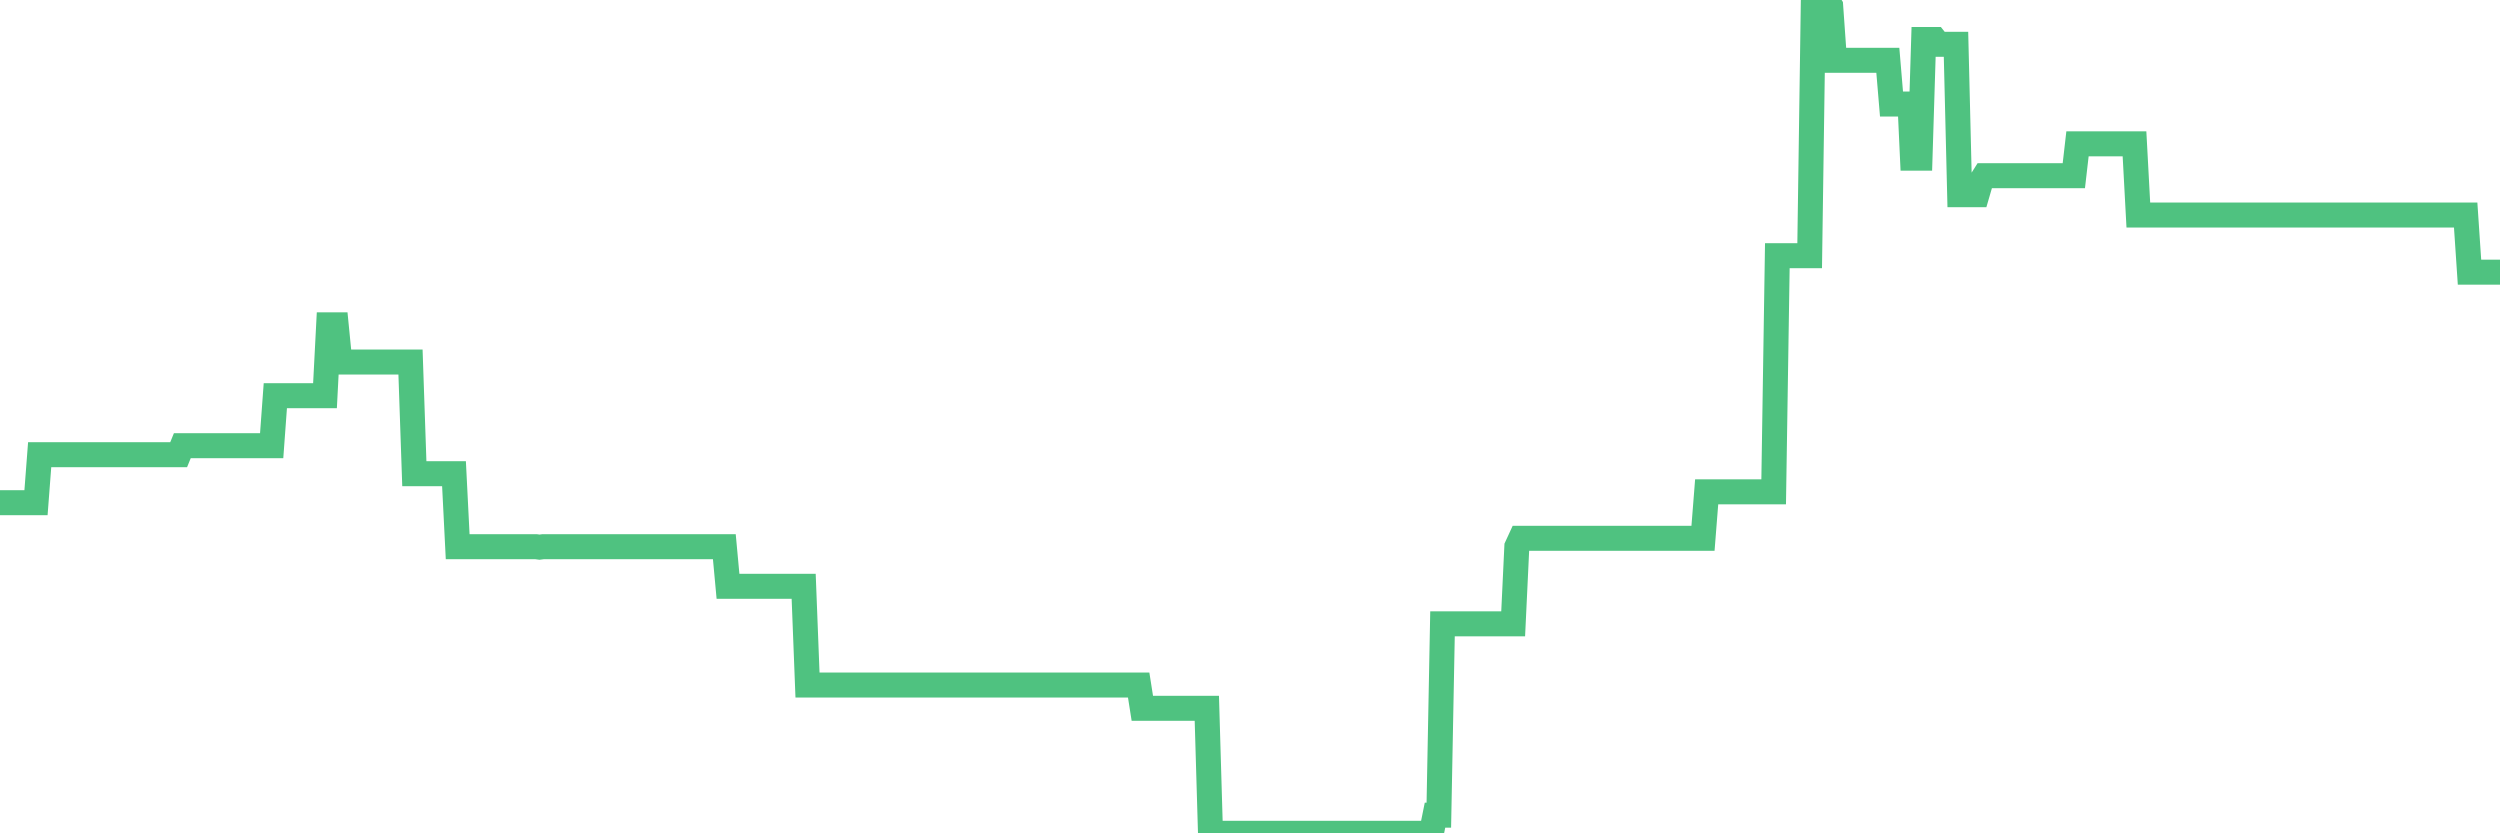 <?xml version="1.0"?><svg width="150px" height="50px" xmlns="http://www.w3.org/2000/svg" xmlns:xlink="http://www.w3.org/1999/xlink"> <polyline fill="none" stroke="#4fc280" stroke-width="1.5px" stroke-linecap="round" stroke-miterlimit="5" points="0.00,30.16 0.22,30.16 0.45,30.16 0.67,30.16 0.89,30.16 1.12,30.16 1.34,30.16 1.56,30.16 1.79,30.16 1.93,30.16 2.16,30.16 2.38,27.28 2.60,27.28 2.83,27.28 3.05,27.28 3.27,27.28 3.50,27.28 3.65,27.28 3.87,27.28 4.09,27.28 4.32,27.28 4.54,27.28 4.76,27.28 4.99,27.28 5.21,27.28 5.36,27.28 5.58,27.28 5.80,27.28 6.03,27.28 6.25,27.28 6.47,27.28 6.70,27.28 6.92,27.28 7.07,27.28 7.29,27.28 7.52,27.28 7.74,27.28 7.96,27.28 8.19,27.28 8.41,27.28 8.63,27.28 8.78,27.28 9.00,27.28 9.23,27.28 9.45,27.28 9.67,27.28 9.90,27.28 10.12,27.28 10.34,27.28 10.49,27.28 10.72,27.28 10.94,26.74 11.16,26.74 11.39,26.74 11.61,26.74 11.83,26.74 12.06,26.74 12.20,26.74 12.43,26.74 12.65,26.74 12.87,26.74 13.10,26.74 13.32,26.74 13.54,26.74 13.77,26.74 13.92,26.74 14.14,26.74 14.36,26.74 14.59,26.74 14.81,26.74 15.03,26.74 15.26,26.74 15.48,26.74 15.63,26.74 15.85,26.74 16.07,26.74 16.30,26.74 16.52,23.74 16.74,23.74 16.97,23.74 17.19,23.74 17.41,23.74 17.56,23.74 17.79,23.74 18.01,23.74 18.23,23.74 18.46,23.74 18.68,23.74 18.90,23.74 19.13,23.74 19.27,23.74 19.50,23.74 19.72,19.49 19.94,19.49 20.17,19.49 20.39,21.72 20.61,21.72 20.84,21.72 20.99,21.72 21.21,21.72 21.43,21.72 21.66,21.72 21.88,21.72 22.10,21.72 22.33,21.72 22.55,21.72 22.70,21.72 22.92,21.72 23.14,21.72 23.37,21.72 23.59,21.72 23.81,21.72 24.04,21.72 24.26,21.72 24.41,21.72 24.63,21.72 24.86,28.42 25.08,28.42 25.30,28.42 25.53,28.42 25.75,28.42 25.97,28.42 26.12,28.42 26.34,28.42 26.57,28.42 26.79,28.42 27.01,28.42 27.24,28.42 27.46,32.80 27.68,32.80 27.83,32.80 28.06,32.80 28.28,32.80 28.50,32.80 28.73,32.80 28.95,32.80 29.17,32.80 29.40,32.80 29.54,32.80 29.77,32.80 29.99,32.80 30.21,32.80 30.44,32.80 30.66,32.80 30.88,32.80 31.11,32.80 31.26,32.80 31.48,32.80 31.70,32.80 31.93,32.80 32.15,32.80 32.37,32.83 32.60,32.80 32.82,32.80 33.04,32.80 33.19,32.80 33.41,32.80 33.64,32.80 33.86,32.80 34.08,32.80 34.31,32.80 34.53,32.80 34.75,32.80 34.90,32.80 35.13,32.80 35.35,32.80 35.57,32.80 35.80,32.80 36.02,32.80 36.24,32.80 36.47,32.80 36.61,32.80 36.84,32.80 37.06,32.80 37.28,32.80 37.51,32.80 37.73,32.80 37.95,32.80 38.18,32.80 38.33,32.80 38.55,32.80 38.77,32.80 39.00,32.80 39.22,32.80 39.44,32.80 39.67,32.80 39.89,32.80 40.04,32.80 40.26,32.80 40.48,32.80 40.71,32.80 40.93,32.80 41.15,32.80 41.38,32.80 41.60,32.80 41.75,32.80 41.97,32.80 42.20,32.80 42.42,32.80 42.64,32.80 42.87,32.80 43.09,32.80 43.31,32.80 43.46,32.80 43.68,35.18 43.91,35.18 44.13,35.18 44.35,35.18 44.58,35.18 44.80,35.18 45.02,35.18 45.17,35.18 45.40,35.18 45.62,35.18 45.84,35.18 46.07,35.18 46.29,35.18 46.51,35.18 46.73,35.18 46.88,35.18 47.11,35.18 47.33,35.18 47.55,35.18 47.78,35.18 48.00,35.18 48.22,35.18 48.45,41.10 48.67,41.10 48.82,41.10 49.04,41.10 49.27,41.10 49.49,41.10 49.71,41.10 49.93,41.10 50.16,41.10 50.38,41.10 50.53,41.10 50.75,41.10 50.98,41.10 51.20,41.10 51.42,41.10 51.65,41.10 51.87,41.10 52.09,41.10 52.24,41.10 52.47,41.10 52.69,41.10 52.91,41.10 53.13,41.10 53.36,41.10 53.58,41.10 53.80,41.10 53.95,41.10 54.18,41.10 54.40,41.10 54.62,41.10 54.85,41.10 55.07,41.10 55.29,41.10 55.52,41.10 55.67,41.10 55.89,41.10 56.11,41.10 56.33,41.10 56.56,41.10 56.78,41.10 57.00,41.10 57.23,41.10 57.38,41.10 57.60,41.10 57.82,41.10 58.05,41.10 58.27,41.10 58.49,41.10 58.72,41.10 58.94,41.10 59.09,41.10 59.31,41.10 59.53,41.10 59.76,41.10 59.98,41.10 60.20,41.10 60.43,41.10 60.65,41.10 60.80,41.10 61.02,41.10 61.25,41.10 61.47,41.10 61.69,41.10 61.92,41.10 62.14,41.10 62.36,41.10 62.51,41.10 62.73,41.10 62.96,41.10 63.18,41.10 63.40,41.10 63.63,41.10 63.85,41.10 64.07,41.10 64.22,41.10 64.45,41.10 64.67,41.10 64.89,41.10 65.12,41.10 65.34,41.10 65.56,41.10 65.79,41.10 66.01,41.10 66.16,41.10 66.38,41.10 66.60,41.10 66.83,41.10 67.05,41.10 67.27,41.10 67.50,41.10 67.72,41.10 67.87,41.10 68.09,41.10 68.32,41.10 68.54,42.50 68.76,42.50 68.99,42.50 69.21,42.50 69.43,42.50 69.58,42.50 69.80,42.50 70.03,42.50 70.25,42.50 70.47,42.50 70.70,42.50 70.92,42.50 71.14,42.50 71.29,42.50 71.52,42.50 71.74,42.50 71.96,42.50 72.19,42.50 72.41,42.50 72.63,50.00 72.86,50.00 73.00,50.00 73.23,50.00 73.45,50.00 73.67,50.00 73.90,50.00 74.12,50.00 74.34,50.00 74.57,50.00 74.72,50.00 74.94,50.00 75.16,50.00 75.39,50.00 75.61,50.00 75.83,50.00 76.06,50.00 76.28,50.00 76.43,50.00 76.65,50.00 76.87,50.00 77.10,50.00 77.32,50.00 77.54,50.00 77.77,50.00 77.99,50.00 78.14,50.00 78.36,50.00 78.59,50.00 78.81,50.00 79.03,50.00 79.26,50.00 79.48,50.00 79.70,50.00 79.85,50.00 80.07,50.00 80.30,50.00 80.52,50.00 80.74,50.00 80.97,50.00 81.19,50.00 81.41,50.00 81.64,50.00 81.79,50.00 82.01,50.00 82.23,50.00 82.46,50.00 82.68,50.00 82.90,50.00 83.13,50.00 83.35,50.00 83.50,50.00 83.72,50.00 83.94,50.00 84.17,50.00 84.39,50.00 84.61,50.00 84.84,50.00 85.06,50.00 85.21,50.00 85.43,50.00 85.66,50.00 85.88,50.00 86.10,48.91 86.33,48.91 86.55,37.43 86.77,37.43 86.92,37.43 87.14,37.43 87.37,37.43 87.59,37.43 87.81,37.43 88.04,37.43 88.26,37.43 88.48,37.43 88.63,37.43 88.86,37.43 89.08,37.43 89.30,37.43 89.53,37.43 89.75,37.43 89.97,37.43 90.20,37.43 90.34,37.43 90.57,37.43 90.79,37.43 91.01,32.80 91.24,32.30 91.46,32.30 91.68,32.30 91.91,32.30 92.06,32.30 92.28,32.30 92.50,32.30 92.73,32.30 92.95,32.30 93.17,32.30 93.40,32.30 93.62,32.30 93.77,32.30 93.99,32.30 94.21,32.30 94.44,32.30 94.66,32.30 94.88,32.30 95.11,32.30 95.33,32.30 95.48,32.30 95.70,32.30 95.93,32.30 96.15,32.30 96.37,32.30 96.60,32.30 96.82,32.30 97.04,32.30 97.27,32.30 97.41,32.30 97.64,32.30 97.86,32.30 98.08,32.30 98.31,32.30 98.53,32.30 98.75,32.30 98.98,32.30 99.13,32.30 99.35,32.30 99.57,32.30 99.80,32.30 100.02,32.30 100.24,32.30 100.47,32.30 100.69,32.30 100.84,32.30 101.06,32.30 101.28,32.30 101.51,32.30 101.73,32.30 101.95,32.30 102.18,32.30 102.40,29.51 102.55,29.51 102.77,29.51 103.00,29.51 103.22,29.51 103.44,29.51 103.67,29.51 103.89,29.51 104.11,29.51 104.26,29.51 104.48,29.51 104.71,29.51 104.93,29.51 105.15,29.51 105.38,29.51 105.60,29.51 105.82,29.51 105.97,29.51 106.20,29.51 106.42,29.51 106.64,15.34 106.87,15.34 107.09,15.34 107.31,15.34 107.53,15.34 107.68,15.34 107.91,15.34 108.13,15.34 108.35,15.34 108.58,15.34 108.80,0.02 109.02,0.00 109.25,0.00 109.40,0.00 109.62,0.00 109.84,0.36 110.07,3.62 110.29,3.62 110.51,3.62 110.73,3.62 110.96,3.62 111.11,3.62 111.33,3.62 111.55,3.62 111.78,3.62 112.00,3.62 112.22,3.62 112.45,3.62 112.67,3.62 112.89,3.62 113.04,3.62 113.27,3.62 113.49,6.24 113.71,6.24 113.93,6.24 114.16,6.24 114.38,6.24 114.60,6.24 114.75,9.49 114.98,9.49 115.20,9.49 115.42,2.37 115.65,2.37 115.87,2.37 116.09,2.37 116.32,2.66 116.47,2.66 116.69,2.66 116.91,2.66 117.13,2.66 117.36,2.66 117.58,11.68 117.80,11.68 118.03,11.68 118.18,11.68 118.40,11.68 118.62,11.68 118.85,10.89 119.07,10.54 119.29,10.54 119.52,10.54 119.74,10.54 119.89,10.54 120.11,10.54 120.33,10.54 120.56,10.54 120.78,10.54 121.00,10.54 121.23,10.54 121.45,10.54 121.60,10.54 121.82,10.54 122.05,10.54 122.27,10.54 122.49,10.54 122.72,10.54 122.94,10.54 123.16,10.54 123.31,10.54 123.53,10.54 123.76,10.54 123.98,10.54 124.20,10.54 124.43,10.54 124.65,8.63 124.87,8.63 125.02,8.63 125.25,8.63 125.47,8.63 125.69,8.63 125.92,8.63 126.14,8.63 126.36,8.63 126.59,8.63 126.73,8.63 126.96,8.63 127.18,8.63 127.40,8.63 127.63,8.63 127.85,8.63 128.07,8.63 128.30,12.90 128.45,12.90 128.67,12.90 128.89,12.90 129.12,12.90 129.34,12.90 129.56,12.90 129.79,12.90 130.01,12.90 130.23,12.90 130.38,12.90 130.60,12.90 130.83,12.90 131.05,12.90 131.27,12.90 131.50,12.90 131.72,12.90 131.94,12.90 132.09,12.90 132.32,12.90 132.54,12.90 132.76,12.90 132.99,12.90 133.21,12.90 133.43,12.90 133.66,12.90 133.80,12.90 134.03,12.90 134.25,12.90 134.47,12.90 134.70,12.90 134.92,12.90 135.14,12.90 135.37,12.90 135.52,12.90 135.74,12.90 135.96,12.90 136.19,12.90 136.41,12.90 136.63,12.90 136.86,12.90 137.08,12.90 137.23,12.90 137.45,12.90 137.67,12.90 137.90,12.90 138.12,12.90 138.34,12.90 138.57,12.90 138.79,12.90 138.94,12.90 139.16,12.90 139.39,12.90 139.61,12.90 139.83,12.90 140.06,12.90 140.28,12.90 140.50,12.90 140.65,12.90 140.87,12.90 141.10,12.90 141.32,12.90 141.54,12.90 141.77,12.90 141.99,12.90 142.21,12.90 142.36,12.90 142.59,12.90 142.81,12.90 143.03,12.90 143.26,12.90 143.48,12.90 143.70,12.90 143.93,12.90 144.07,12.90 144.30,12.90 144.52,12.90 144.74,12.90 144.97,12.90 145.19,12.90 145.41,12.90 145.64,12.90 145.86,12.90 146.01,12.90 146.23,12.90 146.46,12.90 146.68,12.90 146.90,12.90 147.13,12.90 147.35,12.90 147.57,12.90 147.72,12.90 147.94,12.90 148.17,16.33 148.39,16.33 148.61,16.33 148.84,16.33 149.06,16.33 149.28,16.33 149.43,16.33 149.66,16.33 149.88,16.33 150.00,16.33 "/></svg>
